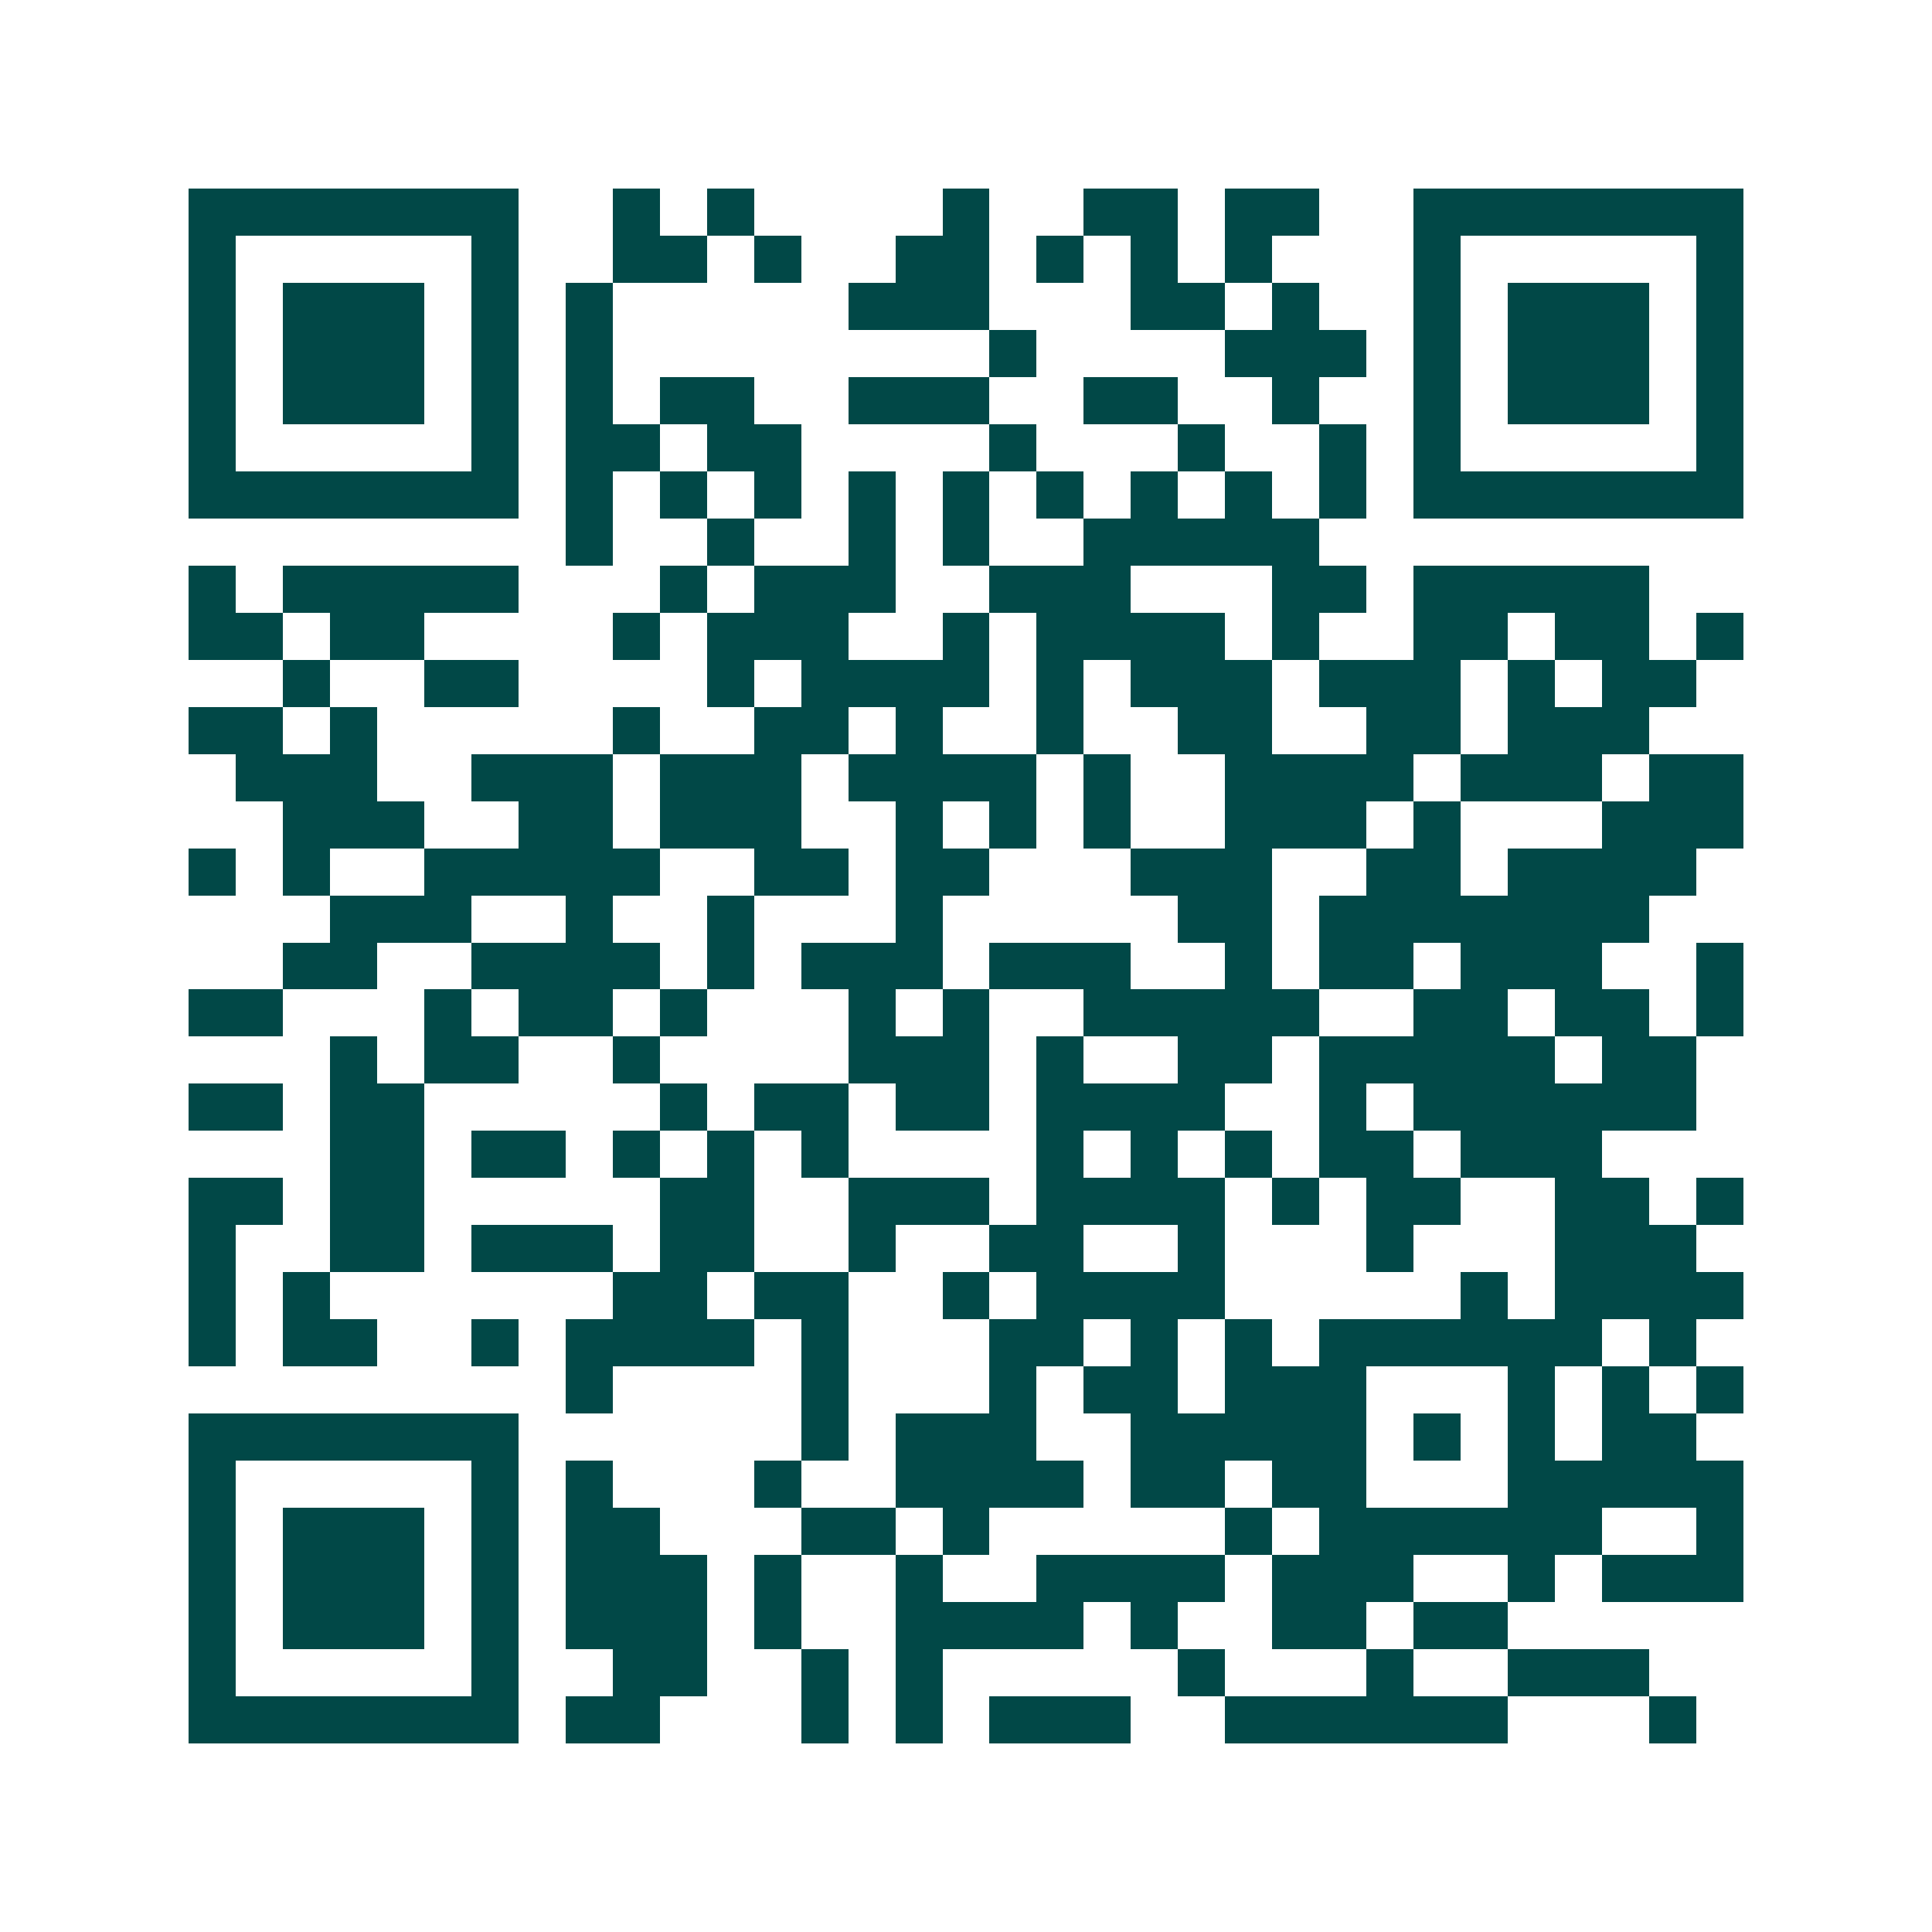 <svg xmlns="http://www.w3.org/2000/svg" width="200" height="200" viewBox="0 0 41 41" shape-rendering="crispEdges"><path fill="#ffffff" d="M0 0h41v41H0z"/><path stroke="#014847" d="M4 4.5h7m2 0h1m1 0h1m4 0h1m2 0h2m1 0h2m2 0h7M4 5.5h1m5 0h1m2 0h2m1 0h1m2 0h2m1 0h1m1 0h1m1 0h1m3 0h1m5 0h1M4 6.5h1m1 0h3m1 0h1m1 0h1m5 0h3m3 0h2m1 0h1m2 0h1m1 0h3m1 0h1M4 7.5h1m1 0h3m1 0h1m1 0h1m8 0h1m4 0h3m1 0h1m1 0h3m1 0h1M4 8.5h1m1 0h3m1 0h1m1 0h1m1 0h2m2 0h3m2 0h2m2 0h1m2 0h1m1 0h3m1 0h1M4 9.5h1m5 0h1m1 0h2m1 0h2m4 0h1m3 0h1m2 0h1m1 0h1m5 0h1M4 10.5h7m1 0h1m1 0h1m1 0h1m1 0h1m1 0h1m1 0h1m1 0h1m1 0h1m1 0h1m1 0h7M12 11.5h1m2 0h1m2 0h1m1 0h1m2 0h5M4 12.5h1m1 0h5m3 0h1m1 0h3m2 0h3m3 0h2m1 0h5M4 13.5h2m1 0h2m4 0h1m1 0h3m2 0h1m1 0h4m1 0h1m2 0h2m1 0h2m1 0h1M6 14.5h1m2 0h2m4 0h1m1 0h4m1 0h1m1 0h3m1 0h3m1 0h1m1 0h2M4 15.5h2m1 0h1m5 0h1m2 0h2m1 0h1m2 0h1m2 0h2m2 0h2m1 0h3M5 16.5h3m2 0h3m1 0h3m1 0h4m1 0h1m2 0h4m1 0h3m1 0h2M6 17.5h3m2 0h2m1 0h3m2 0h1m1 0h1m1 0h1m2 0h3m1 0h1m3 0h3M4 18.5h1m1 0h1m2 0h5m2 0h2m1 0h2m3 0h3m2 0h2m1 0h4M7 19.5h3m2 0h1m2 0h1m3 0h1m5 0h2m1 0h7M6 20.5h2m2 0h4m1 0h1m1 0h3m1 0h3m2 0h1m1 0h2m1 0h3m2 0h1M4 21.5h2m3 0h1m1 0h2m1 0h1m3 0h1m1 0h1m2 0h5m2 0h2m1 0h2m1 0h1M7 22.5h1m1 0h2m2 0h1m4 0h3m1 0h1m2 0h2m1 0h5m1 0h2M4 23.5h2m1 0h2m5 0h1m1 0h2m1 0h2m1 0h4m2 0h1m1 0h6M7 24.5h2m1 0h2m1 0h1m1 0h1m1 0h1m4 0h1m1 0h1m1 0h1m1 0h2m1 0h3M4 25.5h2m1 0h2m5 0h2m2 0h3m1 0h4m1 0h1m1 0h2m2 0h2m1 0h1M4 26.5h1m2 0h2m1 0h3m1 0h2m2 0h1m2 0h2m2 0h1m3 0h1m3 0h3M4 27.5h1m1 0h1m6 0h2m1 0h2m2 0h1m1 0h4m5 0h1m1 0h4M4 28.5h1m1 0h2m2 0h1m1 0h4m1 0h1m3 0h2m1 0h1m1 0h1m1 0h6m1 0h1M12 29.5h1m4 0h1m3 0h1m1 0h2m1 0h3m3 0h1m1 0h1m1 0h1M4 30.5h7m6 0h1m1 0h3m2 0h5m1 0h1m1 0h1m1 0h2M4 31.5h1m5 0h1m1 0h1m3 0h1m2 0h4m1 0h2m1 0h2m3 0h5M4 32.5h1m1 0h3m1 0h1m1 0h2m3 0h2m1 0h1m5 0h1m1 0h6m2 0h1M4 33.5h1m1 0h3m1 0h1m1 0h3m1 0h1m2 0h1m2 0h4m1 0h3m2 0h1m1 0h3M4 34.5h1m1 0h3m1 0h1m1 0h3m1 0h1m2 0h4m1 0h1m2 0h2m1 0h2M4 35.5h1m5 0h1m2 0h2m2 0h1m1 0h1m5 0h1m3 0h1m2 0h3M4 36.5h7m1 0h2m3 0h1m1 0h1m1 0h3m2 0h6m3 0h1"/></svg>
